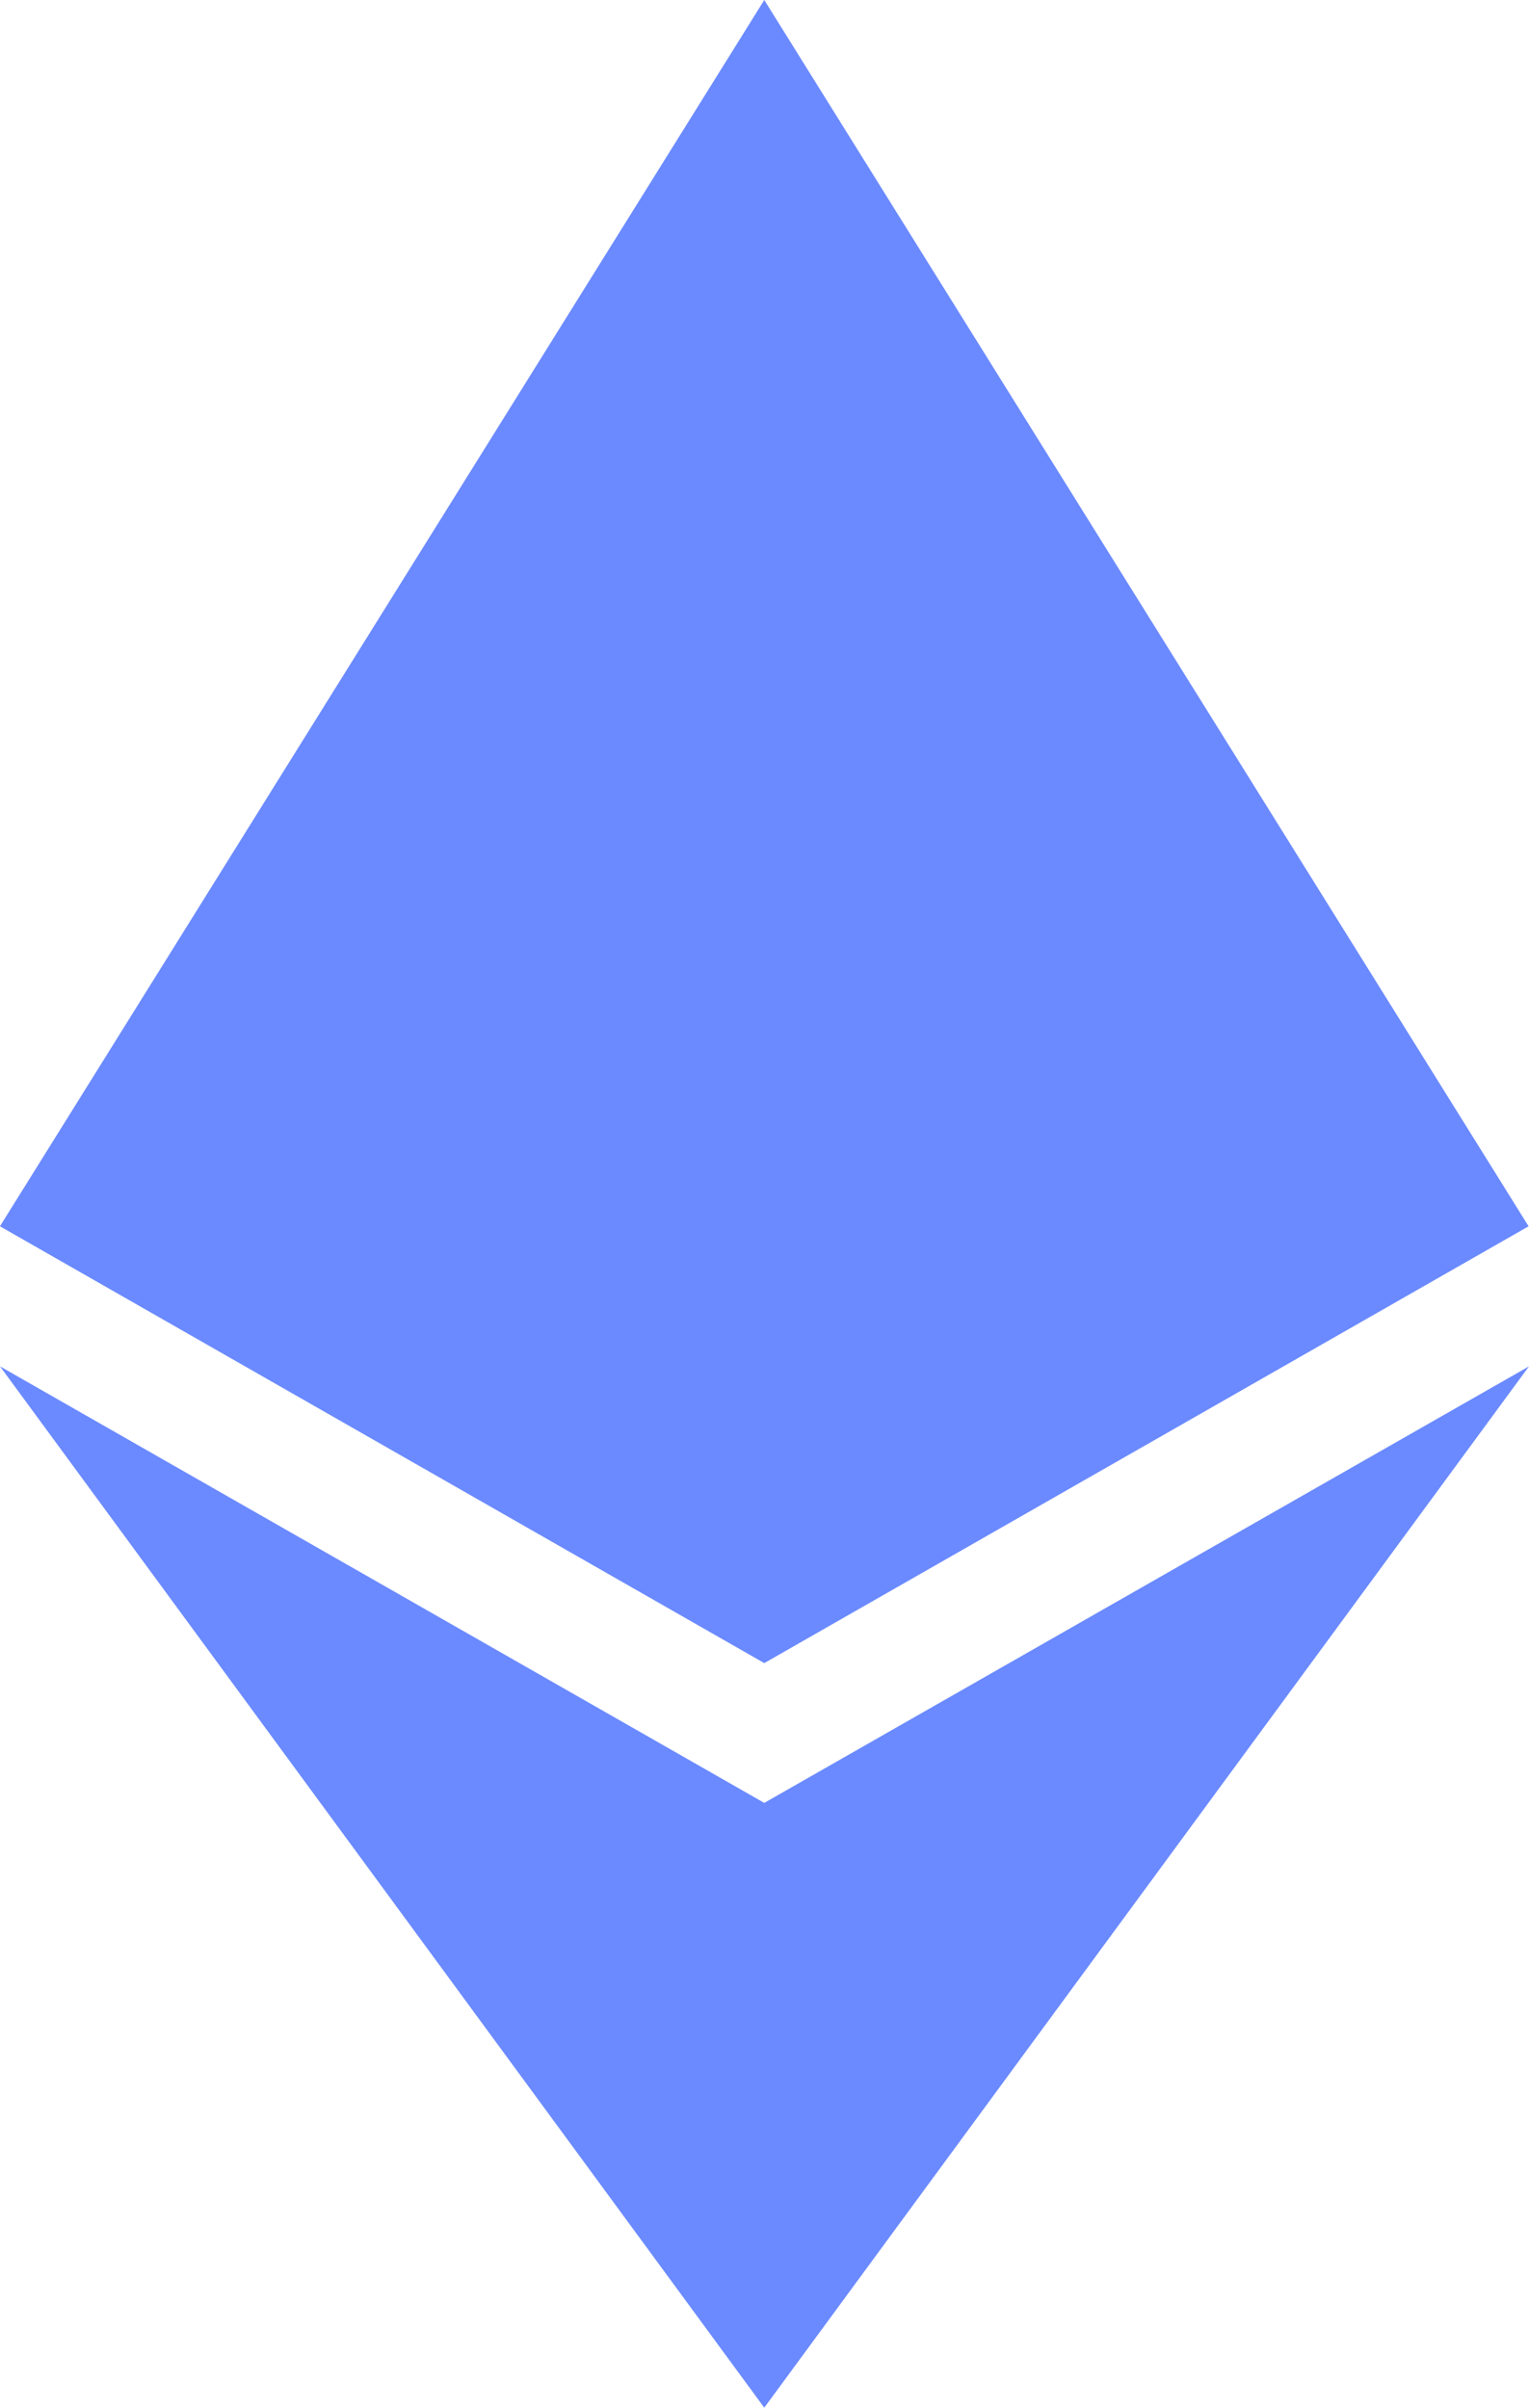  <svg width="40" height="63" viewBox="0 0 40 63" fill="none" xmlns="http://www.w3.org/2000/svg">
<path d="M19.994 0L19.557 1.436V43.093L19.994 43.514L39.988 32.085L19.994 0Z" fill="#6B8AFF"/>
<path d="M19.994 0L0 32.085L19.994 43.514V23.295V0Z" fill="#6B8AFF"/>
<path d="M19.994 47.175L19.748 47.466V62.305L19.994 63L40 35.752L19.994 47.175Z" fill="#6B8AFF"/>
<path d="M19.994 63V47.175L0 35.752L19.994 63Z" fill="#6B8AFF"/>
<path d="M19.994 43.514L39.988 32.085L19.994 23.295V43.514Z" fill="#6B8AFF"/>
<path d="M0 32.085L19.994 43.514V23.295L0 32.085Z" fill="#6B8AFF"/>
</svg>

